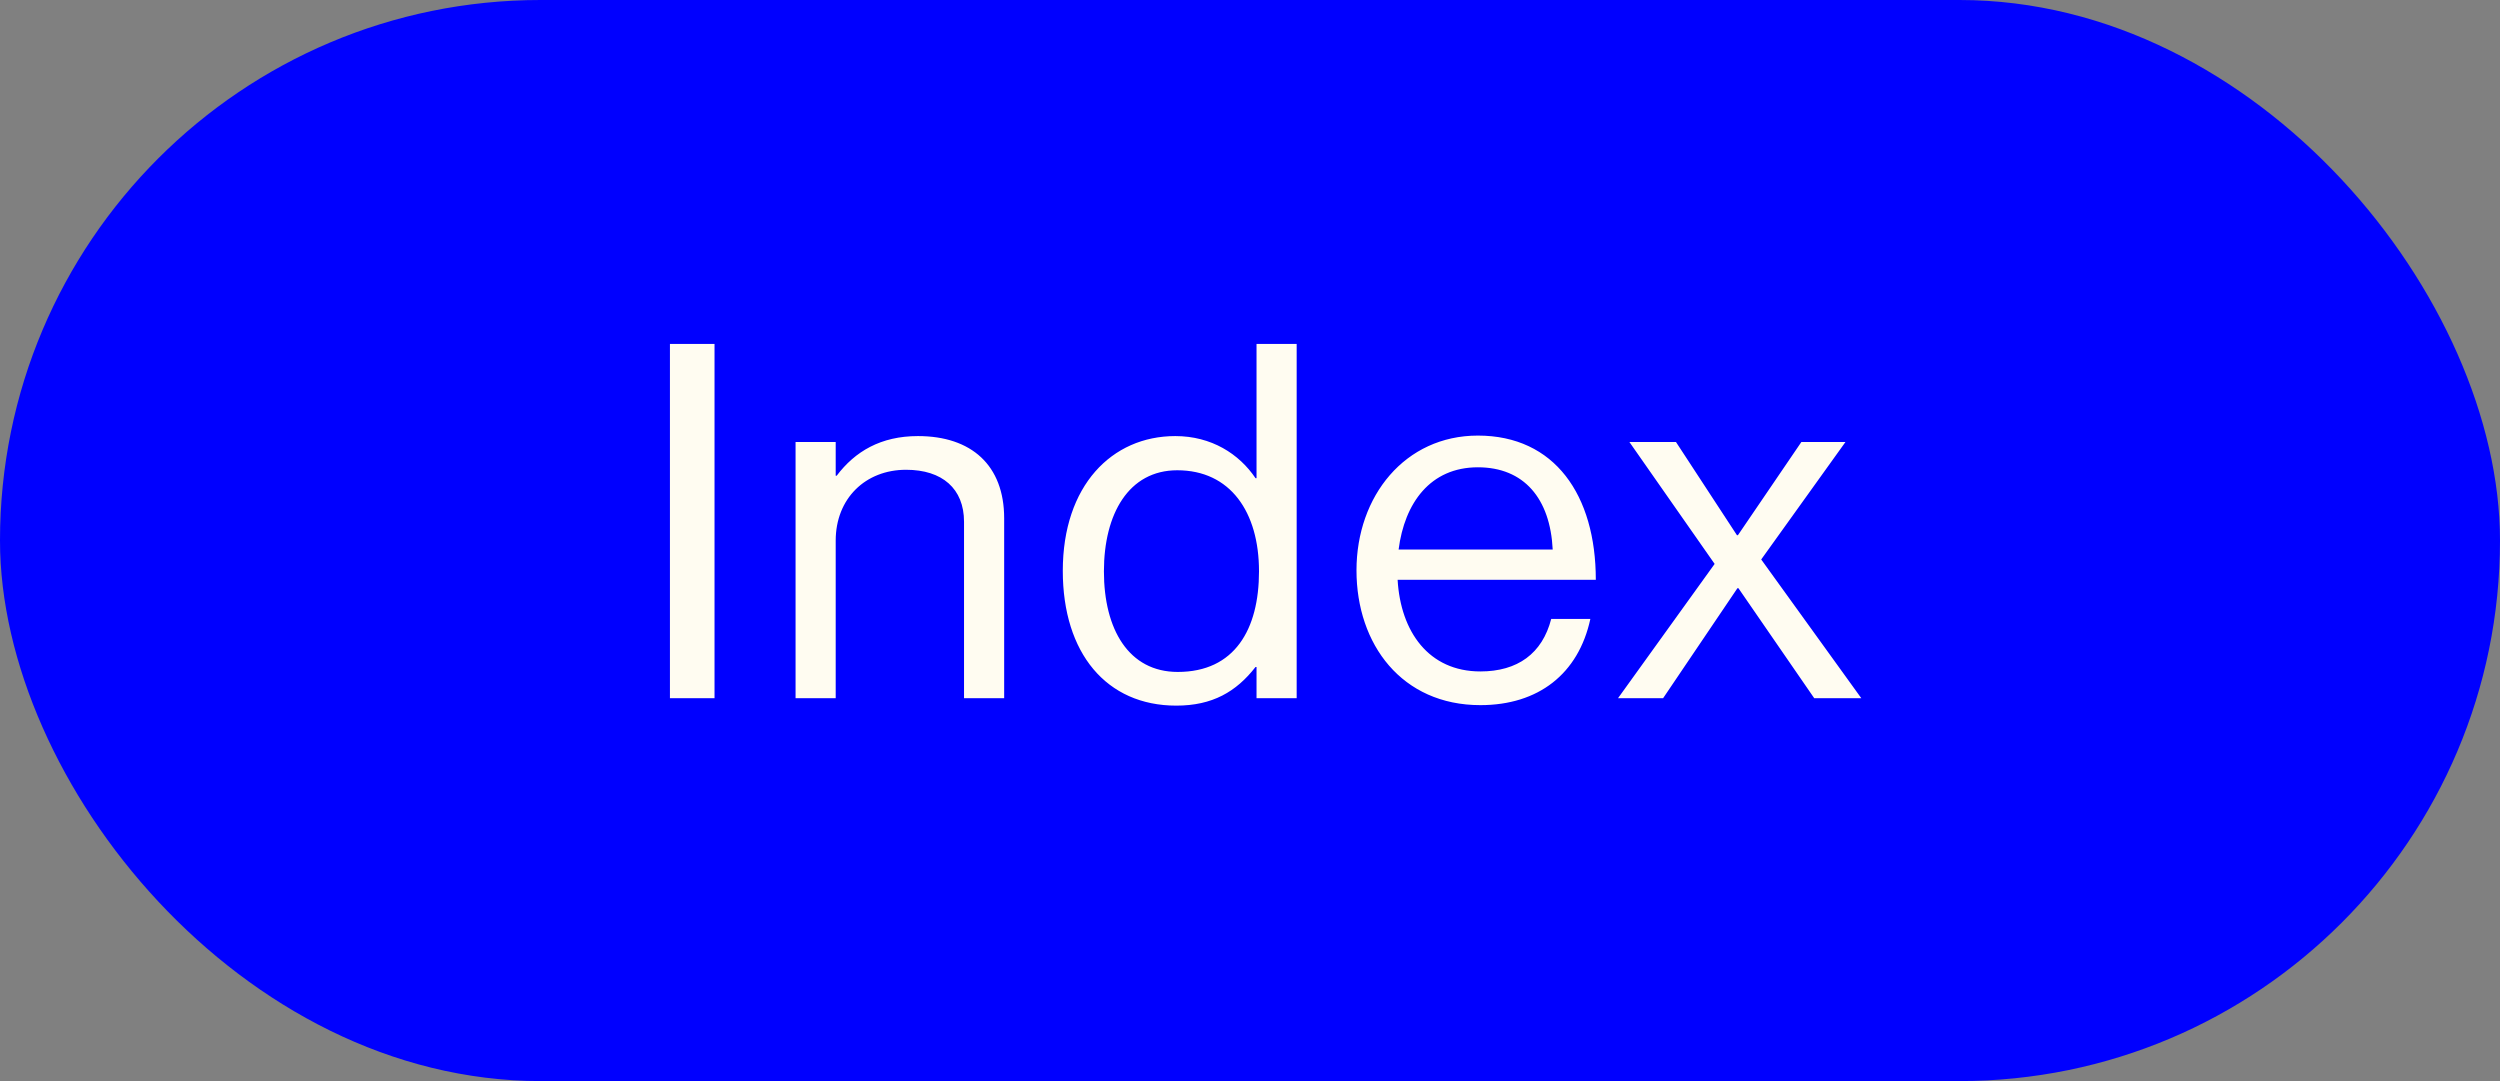 <svg width="111" height="48" viewBox="0 0 111 48" fill="none" xmlns="http://www.w3.org/2000/svg">
<rect x="0" y="0" width="111" height="48" fill="#808080" stroke="none"/>
<rect width="111" height="48" rx="24" fill="#0000FF"/>
<path d="M29.745 31V15.27H31.725V31H29.745ZM37.105 19.626V21.122H37.149C37.963 20.044 39.107 19.362 40.757 19.362C43.133 19.362 44.585 20.66 44.585 23.014V31H42.803V23.168C42.803 21.694 41.835 20.858 40.229 20.858C38.425 20.858 37.105 22.134 37.105 24.004V31H35.323V19.626H37.105ZM52.226 31.33C49.124 31.33 47.188 28.998 47.188 25.346C47.188 21.562 49.366 19.362 52.182 19.362C53.788 19.362 55.02 20.154 55.746 21.232H55.79V15.27H57.572V31H55.79V29.614H55.746C54.888 30.714 53.832 31.33 52.226 31.33ZM52.292 29.834C54.822 29.834 55.9 27.942 55.9 25.368C55.9 22.728 54.624 20.88 52.27 20.88C50.114 20.88 49.014 22.816 49.014 25.368C49.014 27.942 50.114 29.834 52.292 29.834ZM65.728 31.308C62.252 31.308 60.228 28.624 60.228 25.324C60.228 22.024 62.384 19.34 65.618 19.34C69.028 19.34 70.854 21.98 70.854 25.742H62.054C62.186 28.052 63.44 29.812 65.728 29.812C67.378 29.812 68.478 29.02 68.874 27.48H70.612C70.084 29.922 68.302 31.308 65.728 31.308ZM65.618 20.748C63.506 20.748 62.362 22.332 62.098 24.4H68.94C68.83 22.134 67.664 20.748 65.618 20.748ZM71.84 31L76.13 25.038L72.346 19.626H74.414L77.12 23.762H77.164L79.98 19.626H81.938L78.198 24.84L82.642 31H80.552L77.186 26.116H77.142L73.842 31H71.84Z" fill="#FFFCF1"/>
</svg>
